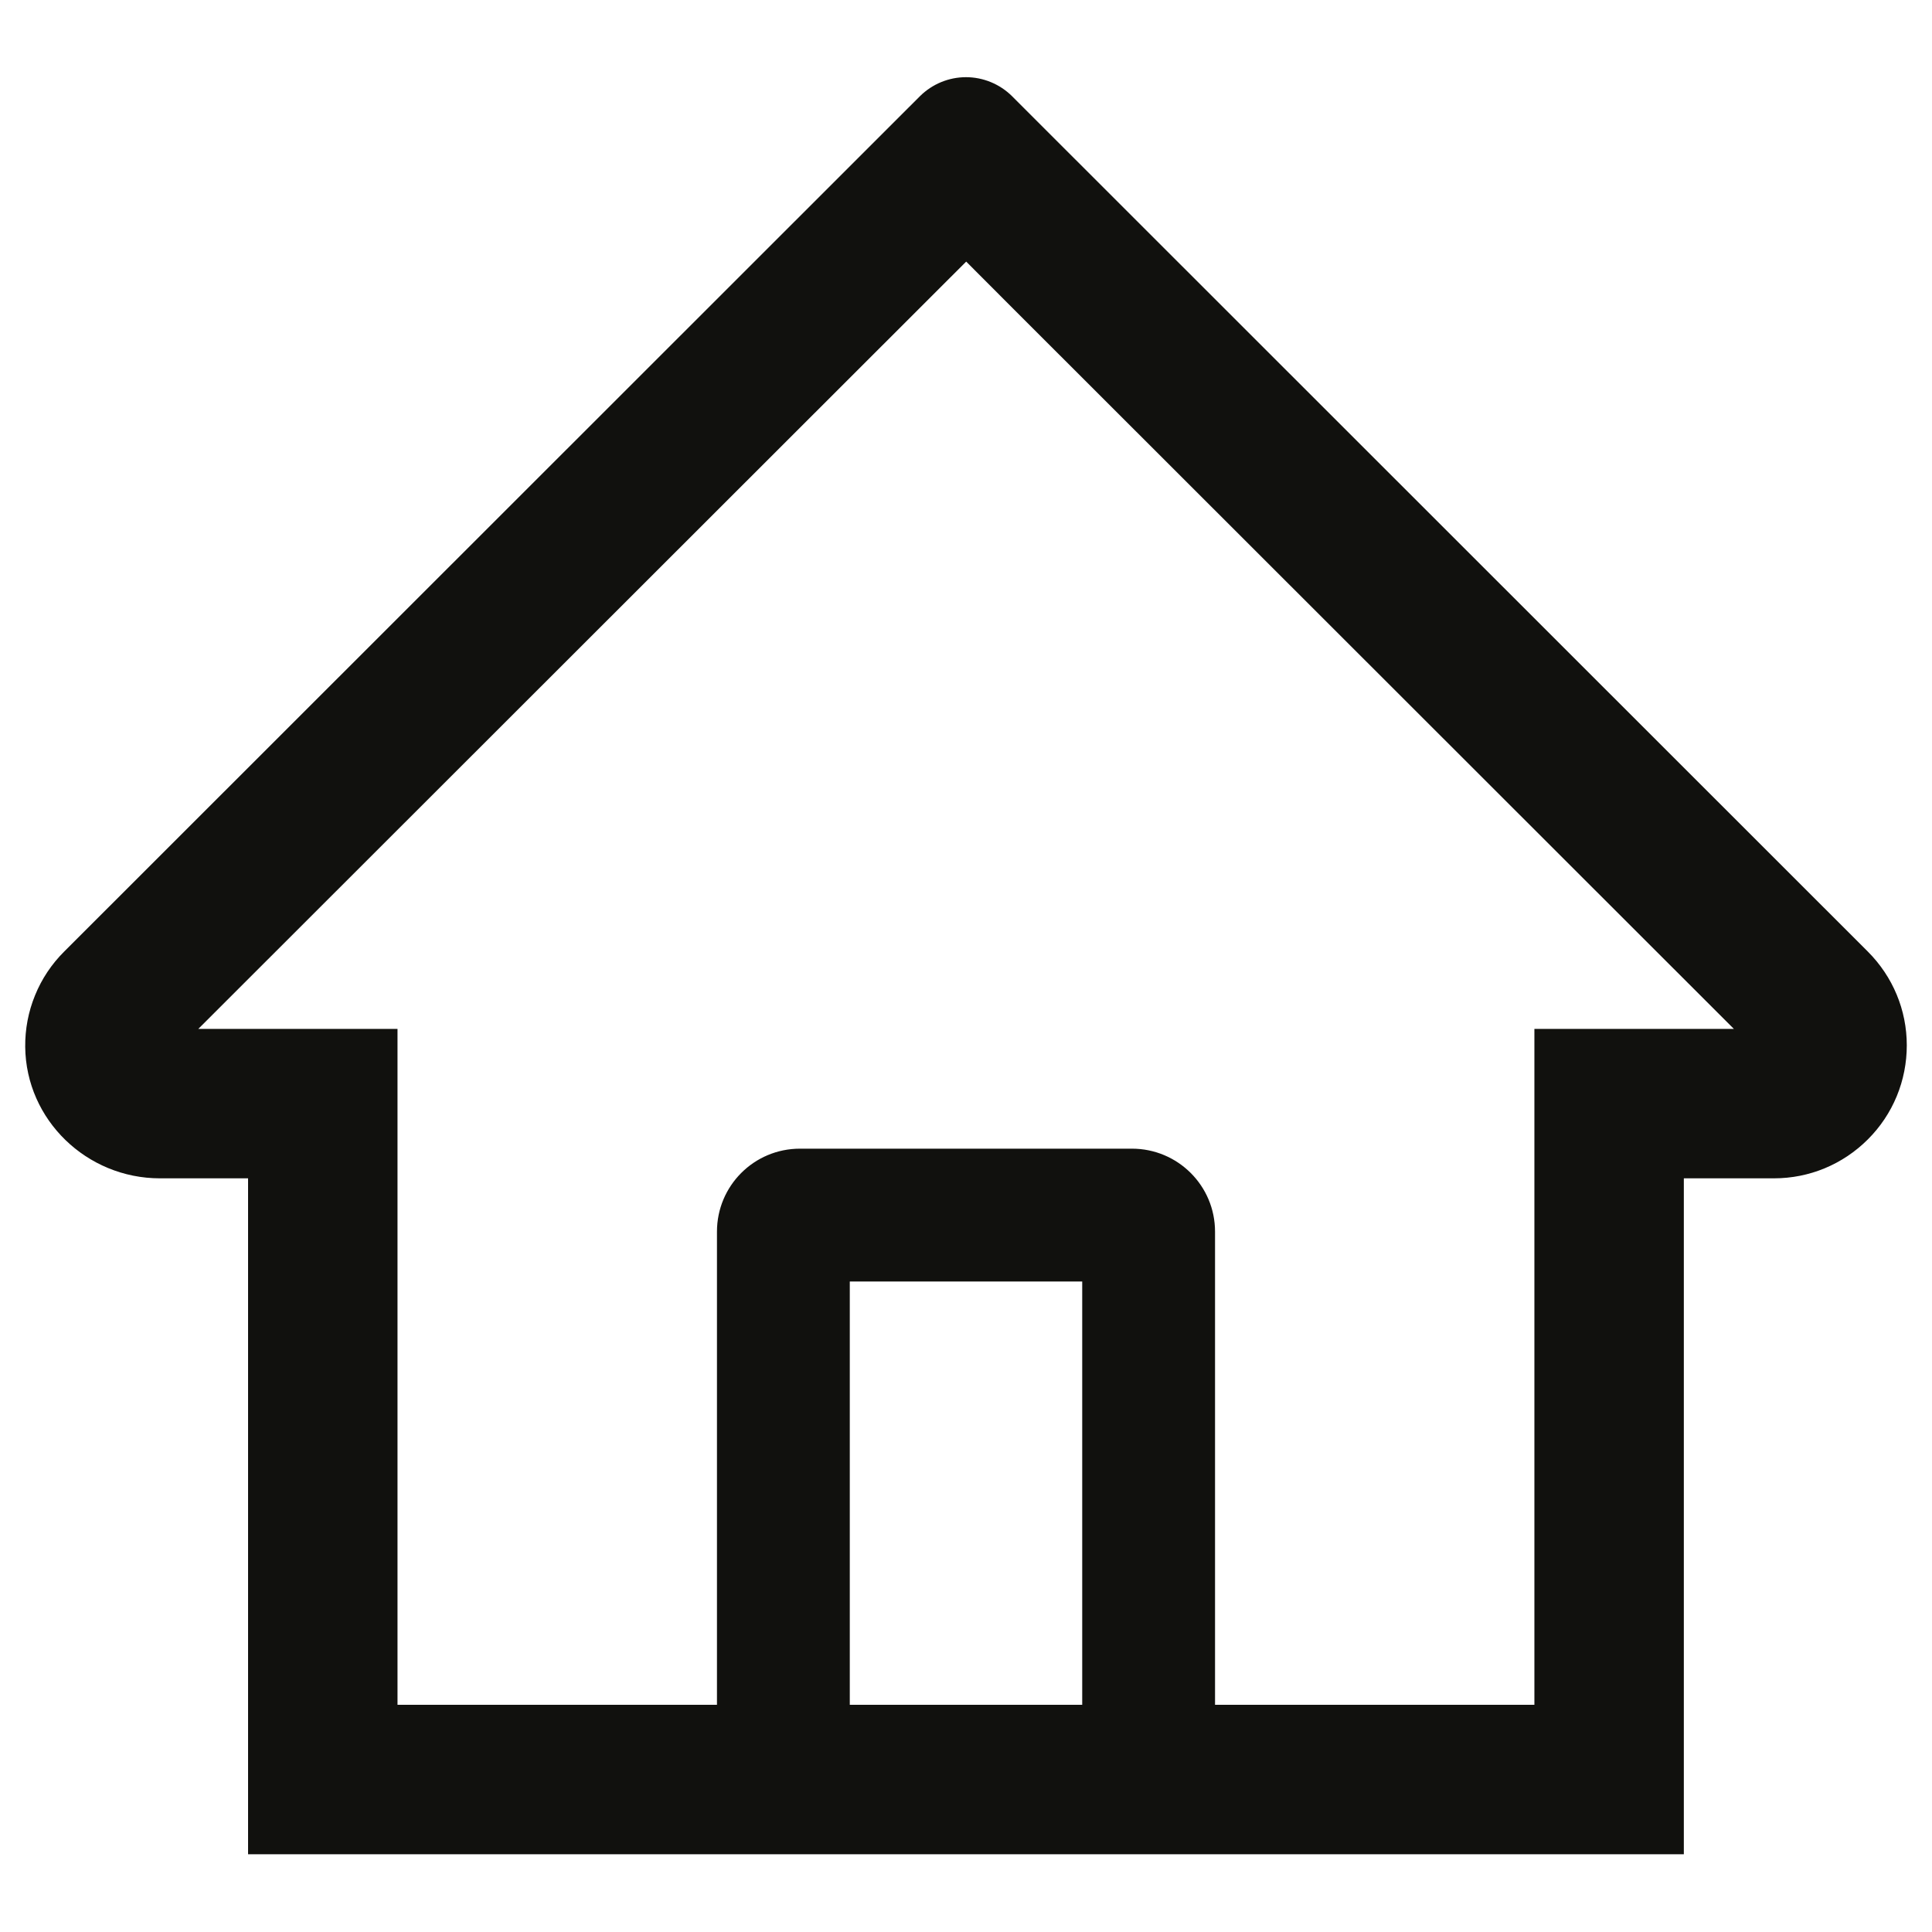 <svg xmlns="http://www.w3.org/2000/svg" width="20" height="20" viewBox="0 0 20 20" fill="none">
<path d="M19.335 9.85L11.033 1.552L10.477 0.996C10.35 0.87 10.178 0.799 10 0.799C9.821 0.799 9.65 0.87 9.523 0.996L0.665 9.85C0.535 9.979 0.432 10.133 0.363 10.303C0.293 10.473 0.259 10.655 0.261 10.838C0.269 11.594 0.899 12.198 1.655 12.198H2.568V19.195H17.431V12.198H18.364C18.731 12.198 19.077 12.054 19.337 11.794C19.465 11.666 19.566 11.515 19.635 11.348C19.704 11.181 19.739 11.002 19.739 10.821C19.739 10.456 19.595 10.11 19.335 9.85ZM11.203 17.648H8.797V13.266H11.203V17.648ZM15.884 10.651V17.648H12.578V12.75C12.578 12.275 12.193 11.891 11.718 11.891H8.281C7.806 11.891 7.422 12.275 7.422 12.75V17.648H4.115V10.651H2.053L10.002 2.708L10.498 3.205L17.949 10.651H15.884Z" fill="#11110e"/>
</svg>